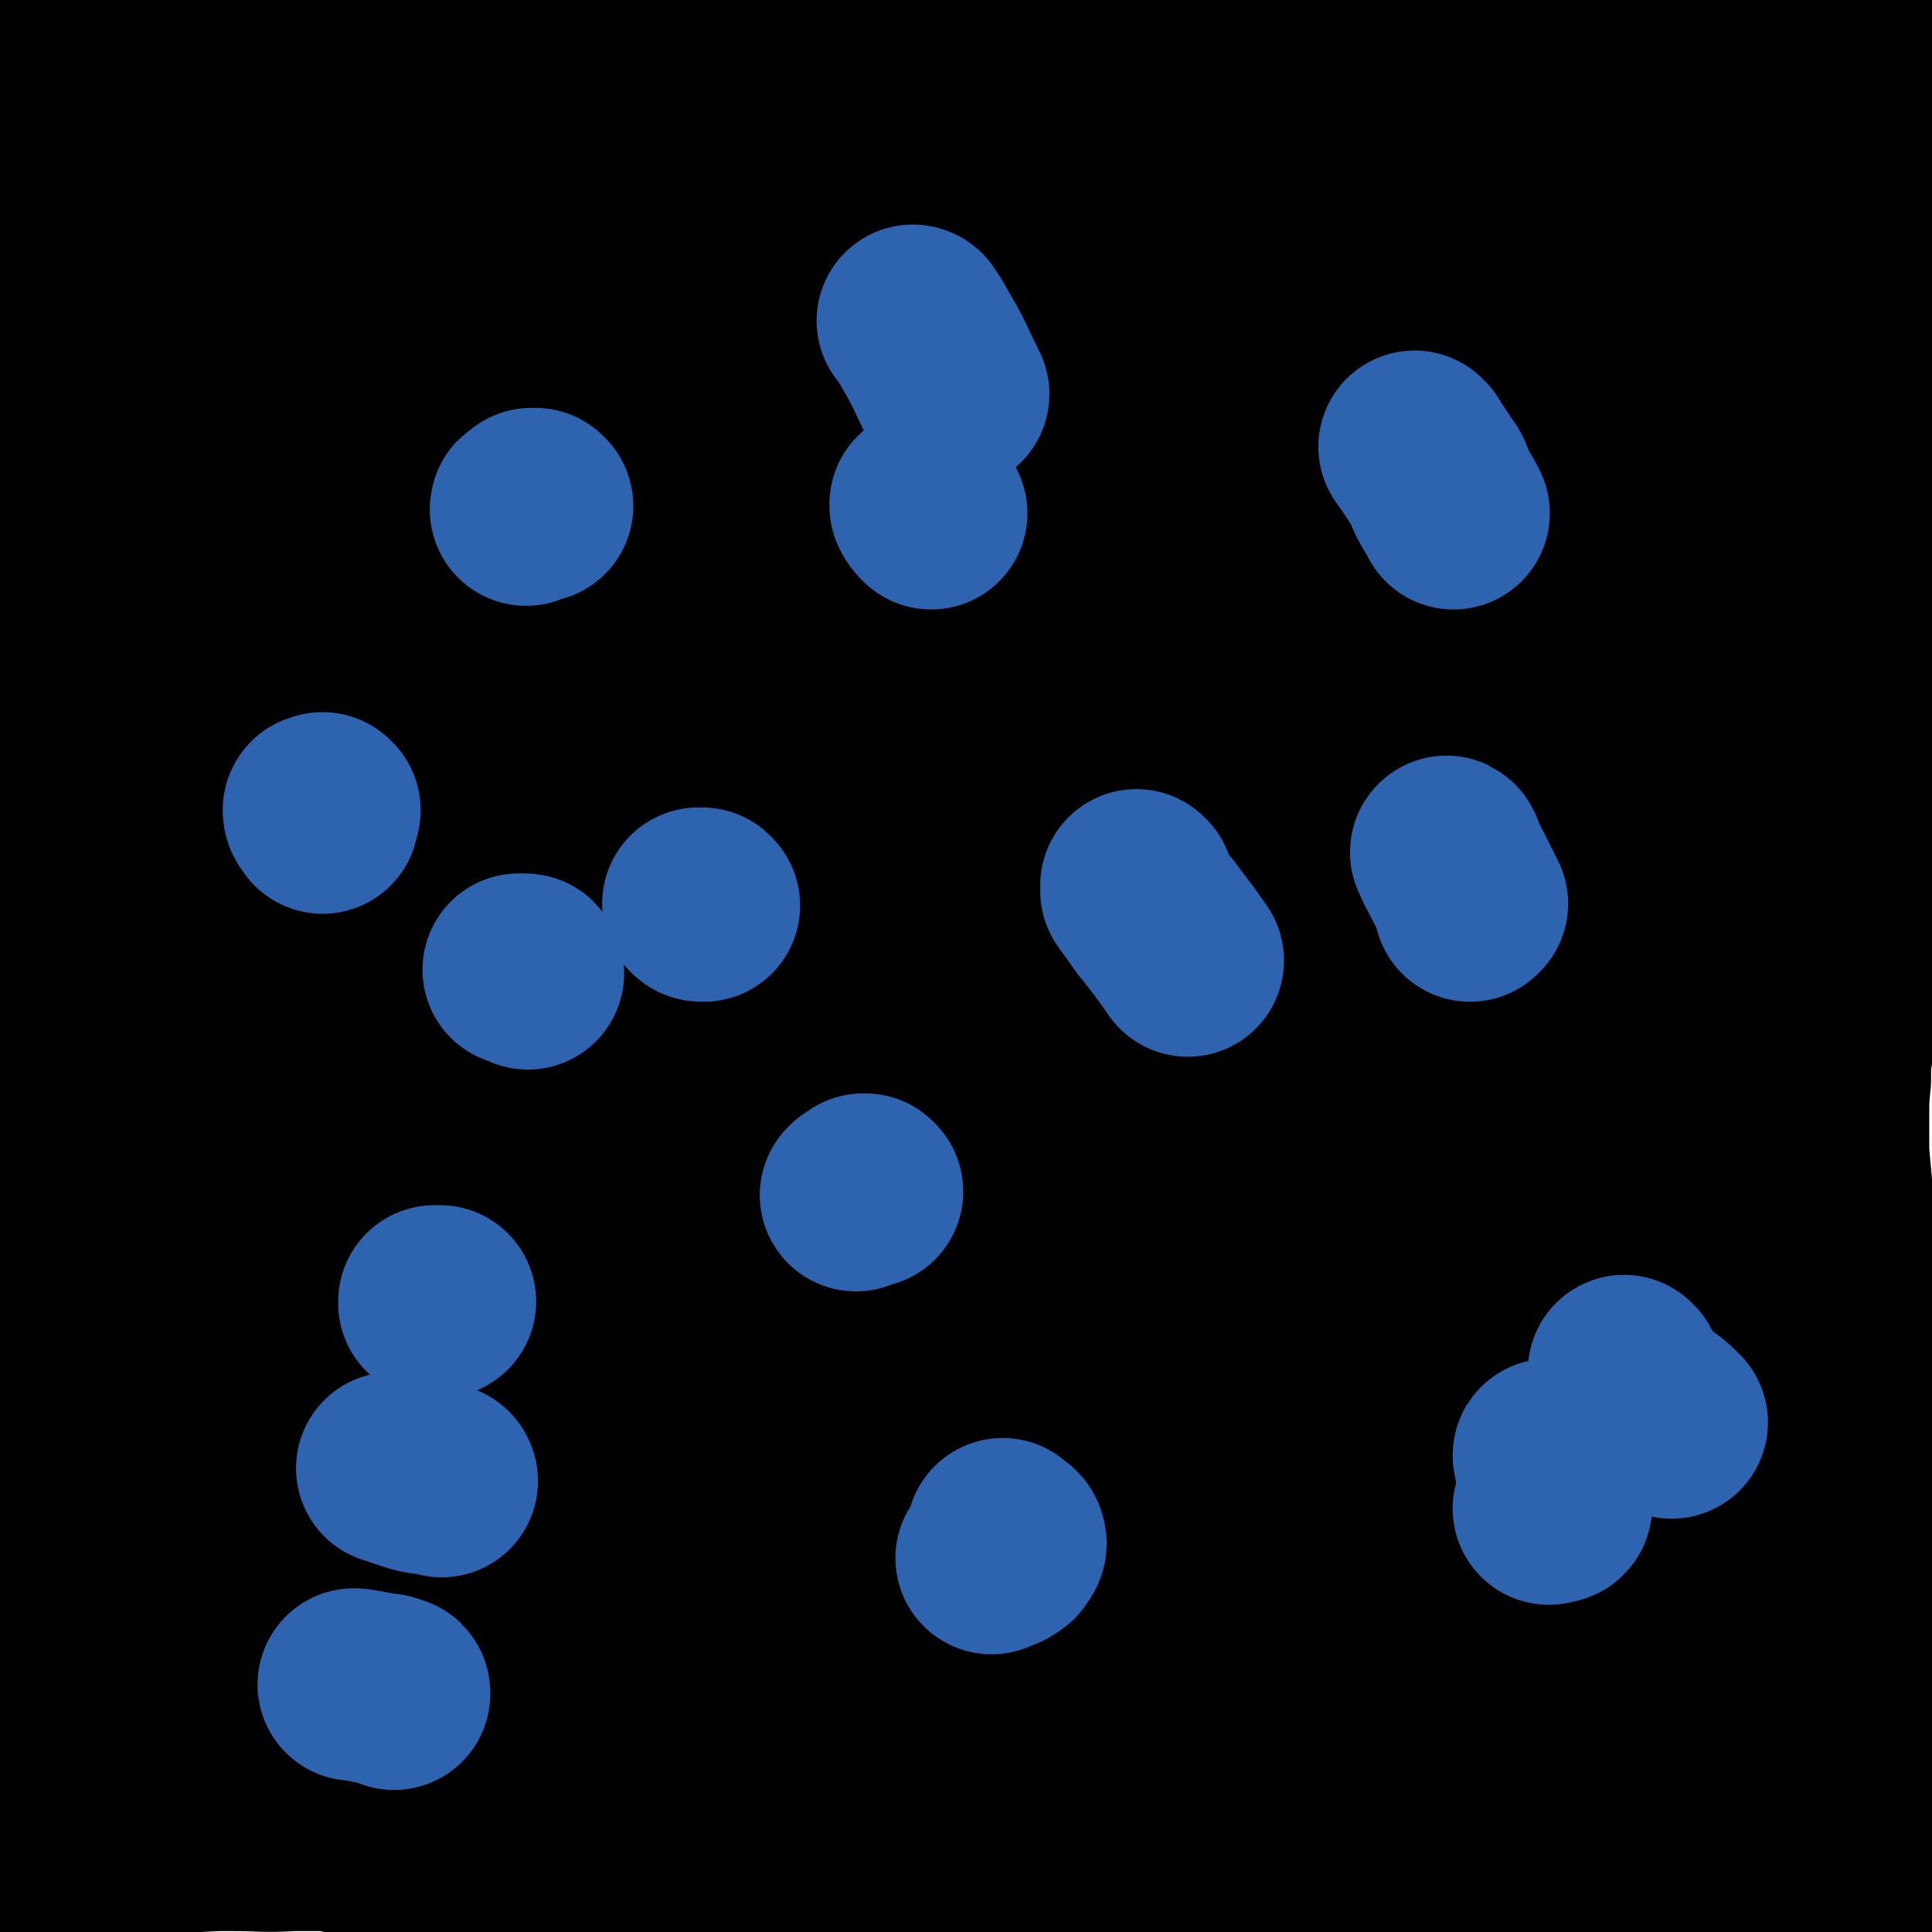 <svg viewBox='0 0 1054 1054' version='1.1' xmlns='http://www.w3.org/2000/svg' xmlns:xlink='http://www.w3.org/1999/xlink'><g fill='none' stroke='#000000' stroke-width='8' stroke-linecap='round' stroke-linejoin='round'><path d='M534,468c0,0 0,0 -1,-1 -3,-4 -3,-4 -6,-8 -5,-8 -3,-8 -9,-16 -6,-9 -7,-9 -14,-17 -8,-9 -7,-10 -17,-17 -10,-8 -11,-9 -24,-13 -14,-4 -14,-4 -29,-4 -17,0 -18,-1 -35,4 -18,6 -19,6 -34,17 -17,13 -19,14 -30,33 -14,24 -14,25 -21,52 -9,36 -9,37 -12,75 -3,40 -4,41 1,80 5,35 5,36 18,68 13,30 13,32 34,55 18,21 20,21 44,34 23,12 24,11 50,16 25,5 25,4 51,3 24,-1 25,-1 48,-8 24,-6 24,-6 45,-17 21,-11 21,-11 38,-26 16,-14 16,-15 27,-33 11,-21 12,-21 17,-44 6,-29 6,-30 6,-59 1,-38 2,-38 -4,-75 -4,-32 -3,-33 -17,-62 -10,-21 -11,-23 -29,-38 -20,-15 -22,-13 -46,-23 -26,-10 -27,-11 -54,-17 -33,-6 -34,-8 -68,-6 -37,2 -38,2 -73,14 -38,13 -37,17 -72,37 -18,11 -19,11 -34,25 -7,5 -9,8 -9,14 0,3 4,2 8,5 '/><path d='M650,666c-1,0 -1,0 -1,-1 -2,0 -2,1 -4,1 -1,0 -2,-1 -2,-1 6,1 8,0 14,2 16,6 16,6 32,13 25,12 26,12 51,24 21,11 21,12 42,23 26,13 26,14 53,26 20,10 20,10 40,18 15,6 15,6 30,10 15,4 15,4 30,5 12,2 12,3 23,1 5,-1 4,-3 8,-5 '/><path d='M478,537c0,-1 -1,-1 -1,-1 -2,-2 -2,-2 -3,-3 -3,-2 -2,-3 -5,-5 -4,-3 -4,-4 -8,-6 -6,-3 -6,-3 -12,-5 -6,-2 -6,-2 -12,-2 -8,0 -9,-1 -16,2 -10,4 -11,5 -19,13 -12,13 -13,13 -22,28 -12,18 -12,19 -20,39 -8,19 -9,19 -12,40 -3,19 -3,20 0,40 3,18 3,19 12,35 8,15 9,16 22,26 16,11 17,12 36,16 22,5 23,5 46,3 27,-2 27,-3 52,-11 23,-8 23,-8 43,-21 16,-10 16,-10 29,-24 10,-11 10,-12 15,-25 5,-13 5,-14 5,-27 -1,-16 -1,-17 -7,-31 -7,-15 -7,-16 -19,-28 -12,-14 -13,-14 -28,-24 -16,-10 -17,-9 -36,-15 -20,-6 -20,-6 -42,-8 -20,-1 -21,-2 -41,2 -20,3 -20,4 -38,13 -14,7 -15,8 -25,19 -7,8 -6,10 -10,19 -1,3 0,3 0,6 '/><path d='M466,583c0,0 0,-1 -1,-1 -7,-1 -7,-1 -14,0 -6,0 -7,-1 -13,2 -7,4 -9,4 -14,11 -6,9 -6,10 -8,20 -3,14 -4,15 -2,29 3,15 4,16 11,28 7,11 8,13 19,19 11,7 13,6 25,6 12,0 11,-3 23,-6 '/><path d='M525,649c0,0 -1,-1 -1,-1 0,0 1,1 1,1 -1,-10 2,-12 -2,-21 -3,-9 -5,-10 -13,-16 -8,-7 -9,-7 -19,-11 -11,-4 -12,-3 -23,-5 -11,-1 -11,-2 -21,-1 -8,0 -8,-1 -15,2 -4,1 -4,3 -6,6 -1,1 0,2 0,3 '/><path d='M576,625c0,0 -1,-1 -1,-1 0,0 0,0 0,0 -4,-2 -4,-2 -8,-5 -4,-3 -4,-3 -9,-5 -7,-3 -7,-4 -14,-5 -10,-2 -10,-2 -19,-2 -9,0 -10,0 -18,3 -8,3 -9,3 -15,9 -5,6 -6,7 -8,16 -3,7 -4,8 -2,16 1,7 2,8 7,13 5,5 6,5 13,8 8,2 8,2 17,2 7,1 7,0 15,-2 6,-2 6,-2 12,-6 6,-3 6,-3 10,-8 3,-4 3,-4 4,-9 0,-5 1,-5 -1,-10 -2,-6 -3,-6 -7,-11 -6,-6 -6,-6 -13,-10 -8,-5 -8,-5 -17,-7 -11,-3 -11,-3 -22,-4 -12,-1 -12,-2 -24,-1 -13,1 -14,1 -25,6 -12,6 -12,6 -21,15 -7,8 -9,9 -11,19 -1,8 -1,11 5,17 8,7 10,7 21,9 11,2 11,-1 22,-2 '/><path d='M380,594c-1,0 -1,0 -1,-1 0,0 0,0 0,0 0,0 0,0 0,0 1,-2 1,-2 1,-4 1,-5 1,-5 1,-10 1,-9 1,-9 1,-17 0,-13 0,-13 0,-26 1,-15 1,-15 1,-30 0,-16 0,-16 0,-32 0,-12 0,-12 1,-25 0,-5 0,-5 1,-10 0,-1 0,0 1,0 '/><path d='M408,589c0,-1 -1,-1 -1,-1 0,-1 2,-1 3,-2 4,-8 5,-8 8,-17 4,-13 4,-13 6,-27 4,-16 3,-16 6,-33 2,-18 3,-18 5,-36 1,-14 1,-14 2,-29 1,-8 1,-9 3,-16 1,-3 2,-5 4,-5 2,0 3,2 4,5 4,9 4,9 5,18 3,13 2,13 4,27 3,15 3,15 5,31 1,13 0,13 3,26 1,9 0,9 4,17 1,4 2,5 5,6 2,1 4,0 6,-2 5,-6 4,-6 8,-14 7,-13 7,-13 13,-26 8,-15 8,-15 17,-31 7,-15 7,-15 15,-29 6,-11 6,-11 12,-20 2,-3 4,-6 5,-6 2,0 1,3 1,6 -3,11 -4,11 -8,22 -6,18 -6,18 -13,35 -6,16 -7,16 -12,32 -4,14 -4,14 -6,28 0,5 0,8 2,10 3,1 6,0 10,-2 8,-7 7,-8 13,-17 9,-12 8,-12 17,-24 9,-13 9,-13 18,-26 9,-11 9,-11 19,-21 7,-7 7,-8 16,-13 3,-2 6,-3 8,-1 3,2 2,5 1,9 -2,12 -3,12 -8,23 -7,16 -8,16 -16,31 -8,16 -9,16 -17,32 -7,14 -8,14 -13,28 -2,6 -3,8 -2,13 0,2 3,3 6,1 8,-4 8,-5 15,-12 11,-11 10,-12 21,-24 10,-12 11,-11 21,-23 8,-8 7,-9 15,-17 2,-3 3,-5 5,-6 1,-1 0,1 0,2 -2,6 -3,6 -5,12 -2,8 -2,8 -5,17 -2,7 -2,7 -4,15 -3,7 -3,7 -5,14 -2,3 -3,5 -2,6 1,2 4,2 7,0 8,-5 8,-6 16,-13 12,-9 11,-9 23,-17 10,-7 10,-8 21,-13 5,-2 7,-4 10,-2 3,1 3,4 2,7 -3,11 -4,11 -11,22 -11,19 -12,18 -23,36 -13,20 -13,19 -25,39 -9,15 -9,14 -17,30 -3,8 -4,9 -5,18 0,2 1,4 3,4 4,1 5,0 10,-1 8,-3 7,-4 15,-8 6,-3 6,-3 13,-5 2,-1 4,-2 5,-1 2,3 2,5 1,9 -3,10 -3,10 -8,19 -8,15 -8,15 -18,29 -12,17 -12,18 -26,34 -16,19 -16,18 -33,36 -15,16 -15,16 -31,32 -10,11 -10,11 -21,22 -6,6 -6,6 -12,12 -1,1 -3,2 -3,1 1,-3 2,-4 4,-8 6,-11 6,-11 11,-23 6,-14 7,-14 11,-29 4,-16 5,-16 6,-33 0,-9 0,-11 -4,-19 -3,-6 -4,-7 -10,-9 -6,-2 -8,-2 -14,1 -9,4 -10,5 -18,12 -5,4 -5,5 -9,11 -16,23 -16,24 -31,48 -8,13 -8,13 -15,27 -4,6 -4,7 -8,13 0,0 -1,1 -1,0 0,-7 0,-7 1,-15 0,-16 2,-16 2,-31 0,-17 1,-18 -3,-34 -2,-14 -3,-15 -9,-26 -5,-8 -6,-10 -13,-13 -6,-2 -8,-1 -14,2 -8,5 -8,6 -14,14 -8,12 -8,12 -14,24 -4,11 -3,11 -6,22 -2,5 -2,5 -2,11 0,0 0,1 0,1 1,-5 1,-6 2,-11 1,-12 2,-12 2,-25 0,-15 0,-16 -2,-31 -3,-16 -3,-16 -9,-32 -5,-13 -5,-13 -13,-25 -5,-7 -5,-8 -12,-13 -4,-3 -5,-4 -10,-4 -4,0 -5,1 -7,4 -4,6 -4,7 -6,14 -4,13 -4,13 -6,26 -3,13 -3,13 -6,27 -1,9 -1,9 -3,18 0,1 0,3 0,3 -1,0 -1,-2 -1,-4 0,-11 -1,-11 -1,-21 1,-21 0,-21 3,-42 3,-31 3,-31 9,-61 7,-34 8,-34 16,-68 7,-26 8,-26 15,-52 4,-16 3,-16 7,-31 1,-4 2,-7 3,-8 0,-1 0,3 0,5 -2,13 -2,13 -4,27 -3,26 -4,26 -7,53 -4,31 -5,31 -5,61 0,23 -1,24 4,46 3,12 4,15 12,22 4,3 8,3 12,-1 9,-8 8,-11 13,-23 9,-21 8,-22 16,-44 12,-35 11,-35 25,-70 11,-29 11,-29 24,-58 8,-20 9,-20 18,-39 3,-7 4,-10 7,-14 0,-1 0,2 -1,4 -5,14 -6,14 -10,29 -9,29 -10,29 -17,59 -8,35 -9,35 -13,72 -2,30 -2,30 1,60 2,14 5,14 9,28 '/><path d='M283,67c-1,0 -1,-1 -1,-1 -4,0 -5,-1 -8,1 -9,5 -12,4 -17,13 -12,19 -10,21 -18,42 -14,36 -15,36 -26,73 -12,41 -13,41 -20,83 -5,37 -6,38 -3,75 3,26 3,28 15,51 9,16 11,20 27,26 15,6 20,6 36,-2 32,-15 33,-19 59,-45 27,-27 23,-31 47,-61 21,-27 20,-28 43,-53 17,-18 16,-19 36,-33 11,-8 12,-9 26,-12 10,-3 11,-2 21,0 8,2 8,4 15,9 8,6 8,6 16,13 7,6 6,7 12,13 3,3 4,3 7,5 '/><path d='M609,5c0,0 0,-1 -1,-1 -4,-1 -4,-1 -8,0 -16,2 -17,-2 -31,5 -23,11 -24,13 -43,31 -38,38 -39,38 -72,81 -36,48 -41,47 -65,101 -17,37 -18,41 -17,81 1,29 3,34 20,56 17,21 22,23 49,31 30,8 34,8 65,2 37,-8 39,-10 71,-31 37,-26 38,-28 66,-63 31,-38 30,-40 52,-84 17,-34 17,-35 25,-72 8,-38 11,-40 6,-77 -3,-27 -4,-34 -23,-52 -20,-17 -27,-21 -53,-19 -48,3 -55,3 -95,29 -60,39 -63,44 -105,101 -45,60 -49,64 -70,134 -14,48 -14,56 0,102 10,34 18,41 50,58 36,20 42,19 85,17 51,-3 54,-5 102,-25 51,-22 51,-25 95,-59 33,-25 34,-27 59,-59 29,-36 30,-37 50,-79 22,-47 23,-48 33,-100 9,-42 12,-47 3,-88 -6,-30 -10,-36 -34,-54 -27,-21 -33,-22 -69,-25 -46,-3 -51,-4 -94,12 -60,23 -66,21 -113,65 -70,65 -76,69 -121,153 -31,58 -30,66 -31,131 -1,55 1,62 27,110 24,44 31,47 74,73 44,26 50,28 102,32 51,4 55,1 104,-16 38,-12 40,-16 70,-43 40,-36 39,-39 70,-84 23,-33 22,-35 37,-73 15,-41 18,-41 24,-84 7,-53 17,-59 1,-108 -16,-52 -21,-70 -65,-93 -39,-20 -57,-14 -101,6 -85,38 -93,41 -158,109 -59,61 -59,69 -90,149 -30,74 -30,80 -32,160 -2,66 -1,72 26,132 21,48 27,52 70,83 35,25 42,26 86,28 40,3 45,-1 81,-19 30,-14 31,-18 52,-45 32,-41 34,-42 55,-91 29,-63 31,-64 44,-132 13,-67 16,-70 9,-137 -6,-56 -7,-60 -33,-109 -23,-43 -26,-48 -66,-75 -41,-28 -46,-32 -95,-37 -54,-6 -62,-9 -112,14 -78,35 -83,39 -143,101 -64,65 -60,72 -105,151 -35,62 -34,64 -56,131 -29,86 -33,86 -45,176 -11,75 -19,80 -1,152 16,67 21,79 68,124 32,30 46,28 90,26 47,-3 53,-8 92,-36 48,-33 48,-39 83,-87 44,-60 43,-62 75,-130 43,-92 43,-92 75,-188 26,-76 25,-77 40,-156 8,-42 10,-43 6,-86 -4,-52 0,-57 -23,-103 -22,-44 -24,-52 -65,-76 -45,-27 -54,-28 -106,-25 -67,3 -72,7 -134,38 -80,41 -81,45 -149,104 -47,41 -46,44 -81,96 -39,57 -40,58 -68,121 -33,73 -35,74 -55,152 -19,74 -21,76 -21,151 0,60 -11,73 22,120 46,69 58,90 136,112 86,24 100,5 193,-19 86,-22 86,-30 166,-72 79,-42 78,-44 151,-95 50,-36 49,-37 95,-78 46,-42 48,-41 88,-88 49,-57 51,-56 91,-120 35,-57 32,-59 60,-121 7,-16 5,-17 9,-35 '/></g>
<g fill='none' stroke='#000000' stroke-width='105' stroke-linecap='round' stroke-linejoin='round'><path d='M20,780c0,0 0,0 -1,-1 -3,-4 -3,-4 -5,-9 -7,-16 -9,-16 -13,-32 -8,-27 -7,-28 -11,-56 -3,-19 -1,-19 -3,-39 '/><path d='M47,280c0,0 -2,0 -1,-1 4,-10 4,-11 10,-21 14,-25 13,-26 29,-49 21,-30 17,-35 45,-58 26,-22 34,-30 63,-32 13,-2 17,10 22,25 9,26 7,29 6,57 -3,48 -5,48 -14,96 -8,44 -9,44 -19,88 -13,53 -13,53 -27,106 -20,71 -22,70 -40,142 -23,84 -26,83 -43,168 -11,52 -14,54 -12,106 1,28 1,41 20,54 16,11 32,10 50,-5 52,-44 54,-51 91,-113 58,-96 53,-100 99,-203 34,-77 31,-78 62,-156 7,-17 7,-17 13,-33 35,-92 36,-92 70,-183 20,-54 21,-53 39,-108 7,-21 6,-21 11,-42 1,-4 2,-4 2,-8 1,-13 5,-22 1,-26 -4,-4 -12,2 -17,11 -26,38 -27,39 -46,81 -23,53 -21,54 -39,109 -22,71 -22,71 -41,142 -21,82 -18,83 -38,165 -19,81 -19,81 -38,162 -11,46 -13,46 -21,93 -7,40 -16,44 -10,81 2,17 12,31 25,27 25,-7 29,-22 49,-50 44,-59 40,-63 80,-124 60,-91 59,-91 121,-180 73,-105 74,-104 151,-207 50,-67 50,-66 102,-133 33,-42 33,-42 66,-84 25,-32 25,-32 50,-65 15,-19 20,-25 30,-39 1,-3 -5,2 -8,5 -41,44 -43,43 -82,90 -69,84 -71,83 -133,172 -56,82 -53,85 -102,171 -50,87 -49,87 -96,174 -37,68 -39,67 -73,136 -19,38 -19,39 -33,79 -4,10 -7,22 -3,22 5,0 13,-10 21,-23 25,-43 23,-45 45,-90 36,-69 34,-70 71,-138 40,-74 42,-73 82,-148 35,-66 39,-65 69,-133 22,-51 24,-51 36,-104 8,-34 9,-37 3,-70 -3,-18 -6,-24 -22,-32 -19,-9 -26,-8 -47,-1 -39,13 -41,15 -74,41 -52,40 -53,41 -95,91 -56,64 -57,65 -103,138 -50,79 -48,81 -89,166 -26,53 -26,53 -44,109 -19,57 -22,58 -30,116 -4,32 -8,41 6,65 11,18 23,24 44,20 31,-5 32,-16 59,-38 18,-14 16,-17 31,-34 '/><path d='M477,805c0,-1 -1,-2 -1,-1 -13,9 -13,10 -26,19 -29,21 -29,21 -59,41 -29,20 -29,20 -60,39 -23,14 -23,14 -47,27 -22,13 -22,12 -44,25 -21,11 -21,10 -41,22 -9,5 -9,4 -18,10 -4,3 -7,2 -8,6 -1,2 1,5 5,6 11,5 12,4 26,6 21,1 21,2 42,0 43,-4 43,-4 85,-14 41,-9 41,-10 81,-22 41,-12 41,-13 82,-25 35,-11 35,-11 70,-21 27,-7 27,-8 54,-14 20,-5 20,-5 40,-8 15,-2 15,-2 31,-3 13,-1 13,-1 26,-1 11,0 11,0 21,1 7,1 7,1 14,2 4,1 5,1 9,2 2,1 3,1 4,3 1,1 1,2 0,2 -1,2 -2,2 -4,2 -8,3 -7,4 -15,6 -13,3 -13,3 -26,5 -21,4 -22,4 -43,8 -30,6 -30,6 -59,11 -35,7 -35,7 -69,14 -38,7 -38,7 -76,14 -40,8 -40,9 -81,15 -40,7 -40,7 -80,12 -30,3 -30,3 -60,5 -27,2 -27,1 -54,2 -15,0 -15,0 -29,0 -4,0 -4,0 -7,0 -17,1 -17,0 -34,0 -4,0 -4,0 -7,0 -21,1 -21,1 -42,2 -16,1 -16,1 -32,3 -3,0 -3,-1 -6,0 -13,3 -13,3 -27,7 -2,0 -2,0 -5,1 -4,2 -4,2 -8,4 '/><path d='M17,818c0,0 -1,0 -1,-1 -1,-2 -1,-2 -2,-5 -3,-8 -4,-8 -6,-17 -3,-18 -4,-18 -6,-36 -2,-26 -3,-26 -2,-53 1,-33 1,-34 5,-67 5,-39 5,-39 13,-77 7,-40 8,-40 17,-80 9,-38 10,-38 20,-76 10,-34 10,-34 20,-67 8,-28 8,-28 17,-56 7,-22 7,-22 13,-44 4,-14 4,-14 7,-28 1,-3 2,-8 1,-7 -3,3 -5,7 -8,15 -7,21 -7,21 -13,43 -10,37 -10,37 -18,74 -10,52 -10,52 -17,104 -9,62 -9,62 -15,125 -5,65 -4,65 -8,131 -3,62 -3,62 -4,123 -1,53 -1,53 -1,105 0,41 0,41 0,82 1,28 1,28 3,55 1,12 1,21 3,23 1,2 2,-8 2,-16 2,-26 2,-26 2,-53 0,-45 0,-45 -2,-91 -1,-61 -2,-61 -3,-122 -2,-66 -2,-66 -2,-132 -1,-59 -1,-59 -1,-119 0,-52 0,-52 0,-103 1,-43 1,-43 2,-86 0,-32 0,-32 1,-63 0,-20 0,-20 1,-39 0,-11 0,-12 0,-22 0,-3 1,-7 1,-6 0,7 -1,11 -1,21 -2,23 -2,23 -4,47 -4,38 -4,38 -8,77 -5,54 -5,54 -10,108 -6,68 -6,68 -11,136 -6,72 -5,72 -10,144 -3,33 -3,33 -5,65 '/><path d='M243,157c0,-1 0,-1 -1,-1 0,0 0,0 0,0 0,0 -1,0 -1,0 1,-2 1,-2 2,-5 2,-6 2,-6 5,-12 4,-9 4,-9 8,-19 7,-13 6,-13 14,-25 7,-13 7,-13 16,-25 8,-11 8,-11 18,-21 8,-8 8,-8 17,-15 6,-4 6,-4 13,-8 3,-1 4,-2 6,0 2,1 1,2 2,5 1,6 1,6 0,13 -2,12 -2,13 -6,25 -6,18 -5,19 -14,36 -13,26 -13,27 -29,51 -11,18 -11,18 -25,34 -15,16 -15,17 -32,30 -10,8 -11,10 -23,11 -6,1 -9,0 -13,-5 -6,-8 -5,-10 -8,-21 -5,-18 -4,-18 -6,-36 -3,-21 -3,-21 -5,-43 -2,-17 -1,-17 -3,-34 -2,-15 -2,-15 -5,-29 -3,-14 -2,-14 -8,-28 -4,-10 -4,-12 -12,-20 -5,-5 -7,-6 -14,-6 -10,1 -12,2 -20,9 -14,11 -14,12 -25,26 -15,21 -15,21 -27,43 -12,24 -12,24 -21,50 -6,21 -6,21 -9,43 -2,16 -2,16 0,31 1,10 2,11 8,18 3,5 4,6 10,8 4,2 6,2 10,0 6,-4 6,-5 11,-12 6,-11 6,-11 11,-23 6,-17 7,-17 11,-34 4,-22 4,-22 6,-44 2,-23 2,-23 1,-46 -2,-20 -2,-21 -7,-40 -4,-13 -4,-14 -11,-25 -5,-7 -6,-9 -13,-12 -7,-2 -9,-2 -15,2 -10,6 -10,7 -17,17 -10,15 -9,16 -16,33 -9,22 -8,23 -15,46 -1,4 -1,4 -2,8 -6,25 -7,25 -11,50 -4,21 -3,21 -5,42 -1,13 -2,13 -1,25 0,5 0,8 2,9 1,1 3,-1 4,-4 4,-8 3,-9 6,-18 4,-16 5,-16 8,-32 4,-20 4,-20 7,-41 2,-22 2,-22 2,-43 1,-18 1,-18 0,-36 -1,-13 -1,-13 -3,-25 -1,-6 -2,-6 -4,-12 0,-1 0,-1 0,-2 -3,-4 -2,-4 -5,-7 -3,-2 -4,-3 -6,-2 -4,2 -4,4 -6,8 -3,9 -3,9 -3,18 -1,14 -1,14 1,28 3,14 2,15 9,28 6,13 7,14 17,23 11,8 12,9 25,12 16,5 17,4 33,3 21,-1 21,-2 41,-7 39,-11 39,-13 78,-25 27,-8 27,-9 55,-17 26,-7 26,-7 53,-13 27,-5 27,-4 53,-8 26,-5 26,-5 51,-9 20,-4 21,-3 41,-8 14,-3 15,-3 28,-9 8,-4 10,-4 14,-11 3,-6 3,-9 0,-14 -7,-11 -9,-11 -21,-18 -19,-11 -20,-11 -41,-17 -29,-9 -29,-9 -59,-13 -37,-4 -37,-4 -74,-3 -36,2 -36,4 -71,9 -19,3 -19,3 -38,8 -11,2 -12,2 -22,7 -6,3 -11,4 -11,8 0,4 4,7 12,9 23,5 24,4 48,5 29,1 29,-1 57,-2 34,-1 34,-2 67,-3 34,-1 34,-2 68,-1 30,0 30,1 60,3 29,2 29,1 57,6 17,2 17,3 35,8 11,3 11,3 21,7 2,1 2,1 4,2 7,4 7,3 13,8 2,2 1,3 2,6 1,0 1,0 0,0 -6,3 -6,4 -13,6 -17,3 -17,3 -35,5 -24,2 -24,1 -49,2 -26,1 -26,0 -51,1 -6,0 -6,0 -12,0 -31,-1 -31,-1 -62,-2 -6,0 -6,-1 -12,-1 -31,-3 -31,-3 -61,-5 -6,0 -6,0 -12,0 -27,-2 -27,-3 -54,-5 -15,-2 -15,-2 -31,-3 -3,0 -3,0 -7,-1 0,0 0,0 0,0 7,0 7,0 15,0 23,0 23,1 46,0 38,0 38,0 75,0 45,1 45,1 91,2 46,2 46,2 92,4 44,2 44,2 89,5 40,2 40,1 80,4 33,2 33,2 65,6 23,3 23,3 47,7 15,3 15,3 30,7 9,2 9,2 18,6 3,2 3,2 6,5 1,1 1,1 1,2 0,0 0,0 0,1 0,0 0,0 0,0 0,0 0,0 0,0 0,0 0,0 0,0 0,-1 0,-1 0,-2 0,-3 0,-3 0,-5 0,-3 0,-3 0,-6 -1,-3 -1,-3 -1,-5 -1,-3 -1,-3 -1,-7 0,-3 0,-3 0,-6 0,-4 0,-4 1,-7 0,-3 0,-4 3,-6 3,-3 3,-3 7,-5 6,-2 6,-2 12,-3 5,-1 5,-1 11,-1 8,-1 8,-1 15,-1 10,0 10,0 20,1 9,1 9,1 19,2 7,1 7,1 14,2 5,1 5,1 10,2 3,1 3,1 7,1 3,1 3,1 6,1 2,0 2,0 5,0 2,0 2,1 3,1 1,0 1,0 2,0 0,0 0,0 0,0 -2,0 -2,0 -4,0 -4,0 -4,-1 -9,-2 -1,0 -1,0 -2,0 -8,-2 -8,-2 -17,-4 -2,0 -2,0 -4,0 -23,-3 -23,-4 -46,-6 -31,-3 -31,-2 -62,-5 -21,-1 -21,-2 -42,-3 -4,0 -4,0 -8,-1 -26,0 -26,-1 -52,-1 -26,0 -26,0 -52,0 -20,1 -21,1 -41,2 -4,0 -4,1 -8,1 -20,2 -20,2 -40,4 -14,2 -14,2 -28,4 -6,1 -6,2 -13,4 -2,0 -3,0 -3,0 0,1 2,1 4,1 7,1 7,2 14,2 15,1 15,0 30,1 22,0 22,0 44,0 26,0 26,0 52,0 26,0 26,-1 52,-1 23,1 23,1 47,1 23,1 23,1 45,1 15,0 15,0 29,0 14,0 14,0 28,0 15,0 15,0 31,1 15,0 15,0 31,0 11,0 11,0 23,0 9,0 9,0 18,0 6,0 6,0 13,0 6,-1 6,-1 11,-1 4,-1 4,-1 8,-2 2,0 2,0 3,-1 1,0 1,0 2,0 0,0 0,0 0,0 0,0 0,0 0,0 0,0 -1,-1 -1,-1 0,0 0,0 1,1 0,0 -1,0 -1,0 0,0 0,0 0,0 0,0 0,0 0,0 0,0 0,0 0,0 -1,0 0,0 -1,1 0,1 0,1 -1,3 -1,3 -1,3 -2,6 -2,5 -3,5 -4,10 -2,7 -2,7 -3,14 -2,8 -2,8 -4,16 -2,9 -2,9 -4,18 -2,10 -2,10 -4,20 -2,10 -2,10 -4,21 -1,11 -1,11 -3,22 -1,10 -1,10 -2,21 -1,11 -1,11 -1,22 -1,9 -1,9 0,19 0,8 0,8 2,16 1,6 1,6 3,13 2,3 2,3 4,6 1,2 1,1 3,3 0,1 0,1 1,1 0,0 0,0 0,0 0,0 0,0 0,0 0,0 0,0 0,1 0,1 0,1 0,2 0,3 -1,3 -1,7 0,6 0,6 0,13 -1,10 0,10 -1,19 0,12 0,12 0,24 -1,14 -1,14 -1,28 -1,14 -1,14 -2,29 -1,12 -1,12 -2,24 0,2 0,2 0,4 -1,11 -1,11 -2,22 0,2 0,2 0,4 0,12 0,12 -1,24 -1,11 0,11 -1,22 -1,10 -1,10 -2,20 -1,9 0,9 -2,19 -1,9 -1,9 -2,19 -1,9 -1,9 -2,19 -2,10 -2,10 -2,21 -1,10 -1,10 -1,20 0,10 0,10 0,20 1,11 1,11 2,22 1,11 1,11 2,21 1,10 1,10 2,20 1,8 1,8 1,17 1,7 1,7 1,15 0,7 0,7 0,15 0,7 0,7 0,14 0,7 1,7 1,14 0,7 0,7 0,14 0,7 1,7 1,14 1,6 1,6 1,12 1,7 1,7 2,13 0,7 0,7 0,14 1,7 1,7 1,14 0,7 0,7 1,14 0,7 0,7 0,14 1,7 1,7 2,14 0,7 0,7 1,13 1,7 1,7 1,13 1,6 1,6 2,11 0,6 0,6 1,11 0,5 0,5 0,9 0,5 0,5 1,10 0,5 0,5 0,10 0,5 0,5 0,9 0,4 0,4 0,8 -1,4 -1,4 -1,8 0,3 0,3 -1,7 0,3 0,3 -1,7 0,3 0,3 -1,6 0,2 0,2 0,5 -1,3 -1,3 -2,5 0,3 0,3 0,5 0,0 0,0 0,0 -1,2 -1,2 -1,4 0,2 0,2 0,4 0,1 0,1 0,2 0,0 0,0 -1,1 0,0 0,0 0,0 -1,0 -1,0 -1,0 -1,-1 -1,-1 -2,-1 -1,0 -1,0 -1,0 -2,0 -2,0 -4,0 -4,0 -4,0 -7,0 -4,-1 -4,-1 -9,-1 -7,0 -7,0 -13,0 -8,0 -8,0 -16,-1 -9,0 -9,0 -19,-1 -10,-1 -10,-1 -21,-2 -18,-2 -18,-2 -36,-4 -14,-1 -14,-1 -29,-3 -13,-1 -13,-2 -26,-3 -12,-1 -12,-1 -24,-1 -2,0 -2,0 -4,0 -16,0 -16,-1 -32,0 -12,0 -12,1 -23,2 -9,2 -9,2 -18,3 -11,2 -11,2 -21,3 -11,1 -11,1 -21,2 -12,1 -12,1 -24,2 -13,0 -13,0 -27,1 -16,0 -16,0 -33,0 -17,0 -17,0 -35,0 -17,0 -17,0 -34,0 -17,0 -17,1 -33,0 -17,0 -17,0 -34,0 -16,-1 -16,-1 -32,-1 -16,0 -16,0 -32,0 -13,-1 -13,-1 -26,-1 -9,0 -9,0 -19,-1 -6,0 -6,0 -13,0 -3,0 -3,0 -7,0 -2,0 -2,0 -4,0 -2,0 -2,0 -3,0 0,0 0,0 -1,0 0,0 0,0 0,0 1,0 1,0 2,0 5,0 5,0 11,0 12,0 12,0 25,-1 20,-1 20,-1 40,-3 26,-2 26,-3 51,-5 31,-3 31,-3 61,-6 32,-4 32,-4 64,-7 33,-3 33,-2 65,-5 32,-3 32,-3 64,-6 26,-2 26,-2 53,-4 24,-2 24,-2 48,-4 23,-2 23,-1 46,-2 15,-1 15,-1 30,-1 16,0 16,0 32,0 14,0 14,0 29,0 10,0 10,1 20,1 6,0 6,0 12,0 3,-1 4,0 6,-2 1,0 2,-1 1,-3 -1,-3 -2,-3 -4,-6 -7,-8 -7,-8 -14,-14 -9,-7 -9,-7 -18,-13 -3,-2 -3,-2 -5,-3 -24,-16 -24,-16 -49,-31 -30,-17 -29,-19 -60,-33 -35,-16 -35,-17 -72,-28 -28,-8 -29,-7 -58,-10 -21,-3 -21,-1 -42,-1 -3,0 -3,0 -6,0 -9,1 -16,1 -17,2 -1,1 6,3 12,3 20,3 20,2 40,3 29,2 29,2 58,3 28,0 29,0 57,1 26,1 26,0 52,2 23,1 23,1 47,3 24,3 24,2 48,7 18,3 18,3 36,8 10,2 11,2 18,7 3,2 4,5 2,6 -5,5 -8,4 -16,6 -16,3 -16,4 -32,4 -36,2 -36,4 -71,0 -30,-4 -30,-5 -58,-15 -19,-7 -21,-7 -35,-20 -20,-20 -23,-22 -32,-47 -6,-16 -3,-18 2,-35 8,-26 9,-27 22,-51 20,-37 21,-36 44,-71 16,-26 16,-26 34,-51 20,-26 20,-26 40,-51 19,-23 20,-23 40,-46 12,-13 12,-13 24,-26 2,-2 5,-5 4,-3 -6,7 -10,10 -19,21 -33,41 -36,39 -65,83 -42,64 -46,63 -76,132 -32,73 -30,75 -49,151 -10,40 -8,42 -9,83 0,17 1,19 8,33 3,6 6,8 12,7 10,-2 13,-3 21,-12 16,-18 16,-20 26,-43 16,-34 15,-35 27,-72 11,-34 10,-34 20,-69 12,-41 12,-41 23,-82 14,-51 14,-51 28,-103 15,-52 16,-52 29,-104 11,-45 12,-45 20,-90 5,-34 7,-34 7,-68 0,-20 1,-26 -9,-39 -6,-8 -14,-11 -23,-4 -33,25 -38,29 -60,68 -32,57 -31,60 -49,124 -18,66 -15,68 -22,136 -7,62 -7,62 -7,124 0,48 0,48 6,95 5,33 5,33 15,65 5,13 5,16 14,25 3,3 8,3 11,-1 9,-12 8,-16 13,-32 7,-22 6,-22 12,-44 10,-38 9,-38 19,-75 14,-57 14,-57 29,-113 17,-64 17,-64 35,-128 17,-59 17,-59 34,-118 15,-50 15,-50 31,-101 13,-41 13,-40 26,-81 3,-10 3,-10 6,-21 '/><path d='M972,400c0,0 -1,-1 -1,-1 -3,6 -2,7 -5,14 -27,68 -29,67 -54,136 -34,96 -39,96 -64,194 -11,43 -8,45 -8,89 0,23 2,24 9,46 2,5 6,10 9,8 4,-5 4,-12 5,-23 2,-27 1,-27 2,-55 1,-43 0,-43 3,-87 3,-53 3,-53 9,-106 5,-40 5,-40 12,-79 5,-31 5,-31 11,-61 7,-34 7,-34 15,-67 6,-29 6,-29 14,-58 4,-17 5,-17 10,-34 1,-5 2,-10 3,-11 1,0 1,5 0,9 -5,20 -5,20 -11,40 -22,72 -22,72 -44,145 -23,76 -21,77 -46,153 -25,75 -26,75 -54,149 -21,57 -22,57 -45,113 -11,25 -11,26 -24,50 -3,5 -7,12 -7,9 -2,-9 0,-17 2,-33 6,-44 6,-44 15,-88 14,-63 13,-63 31,-124 13,-48 14,-48 31,-95 21,-60 22,-59 45,-119 20,-54 21,-54 41,-108 9,-26 10,-26 17,-52 7,-25 9,-25 12,-50 2,-23 8,-33 -2,-46 -7,-8 -19,-4 -31,4 -28,19 -27,23 -49,50 -45,54 -46,54 -84,113 -36,55 -34,57 -65,115 -32,60 -31,60 -61,120 -25,50 -26,49 -49,99 -16,33 -15,33 -29,66 -5,12 -7,19 -8,25 0,3 5,-3 7,-8 9,-21 9,-21 16,-43 17,-47 15,-47 33,-93 31,-81 29,-82 65,-161 32,-72 34,-71 70,-141 24,-46 25,-45 51,-90 17,-29 17,-29 34,-57 12,-21 12,-21 24,-42 3,-5 6,-10 5,-10 -2,1 -5,6 -10,11 -24,28 -25,27 -47,55 -33,40 -34,39 -63,81 -37,56 -36,58 -71,116 -37,62 -37,62 -73,126 -33,57 -33,57 -65,115 -25,46 -25,46 -47,92 -14,29 -13,29 -25,59 -4,10 -7,15 -7,20 0,2 4,-3 6,-7 7,-13 7,-14 13,-28 15,-38 12,-39 29,-76 26,-58 25,-59 56,-116 34,-65 35,-65 73,-128 36,-58 37,-57 75,-113 28,-41 30,-40 58,-80 15,-22 16,-21 30,-43 4,-7 6,-11 5,-14 -1,-3 -5,0 -9,2 -16,10 -18,9 -31,22 -33,31 -33,31 -61,67 -41,51 -41,52 -77,107 -42,64 -41,65 -80,131 -36,64 -35,65 -71,129 -25,46 -27,46 -51,93 -14,26 -13,26 -25,53 -4,7 -6,12 -6,14 1,1 4,-3 7,-8 10,-16 10,-16 20,-33 20,-36 19,-36 39,-72 27,-46 27,-47 56,-92 32,-51 32,-51 68,-100 35,-50 36,-49 73,-97 33,-42 33,-42 67,-83 25,-30 26,-29 52,-58 14,-15 14,-15 27,-30 4,-4 5,-5 7,-9 0,-1 -2,-1 -3,-1 -8,3 -9,2 -16,7 -19,12 -20,11 -37,26 -29,25 -29,25 -56,54 -35,38 -35,39 -68,79 -40,49 -40,49 -77,100 -40,56 -39,57 -76,114 -33,49 -32,50 -64,99 -18,29 -18,30 -36,59 -5,9 -9,17 -9,17 0,1 6,-7 10,-15 15,-24 14,-24 28,-48 25,-40 24,-40 50,-80 35,-52 34,-52 71,-102 41,-55 42,-55 86,-107 46,-54 47,-53 94,-105 31,-35 32,-34 64,-68 17,-18 17,-18 35,-36 7,-7 9,-7 15,-15 1,-1 1,-4 -1,-4 -15,4 -17,4 -33,12 -29,16 -30,17 -56,38 -41,33 -41,33 -79,71 -49,50 -50,50 -95,106 -50,62 -49,64 -94,130 -43,63 -41,64 -82,129 -25,40 -25,41 -50,81 -19,30 -19,30 -39,59 -10,15 -13,19 -21,28 -2,2 0,-4 2,-7 10,-19 10,-19 21,-38 31,-51 30,-52 64,-102 34,-51 34,-51 71,-100 42,-55 42,-55 87,-107 46,-55 46,-55 95,-107 44,-46 44,-46 91,-89 36,-33 37,-33 76,-63 19,-16 19,-15 39,-29 18,-12 18,-12 37,-23 6,-4 12,-7 14,-6 1,1 -4,5 -9,8 -27,22 -27,22 -55,43 -39,30 -40,29 -77,61 -50,41 -51,40 -97,84 -54,51 -56,51 -105,107 -50,59 -52,59 -94,124 -38,59 -39,59 -65,124 -19,47 -22,50 -25,100 -1,21 1,31 17,42 16,11 25,7 48,2 33,-6 34,-8 64,-25 38,-22 37,-24 71,-53 40,-35 39,-36 76,-75 41,-42 41,-41 78,-86 37,-46 37,-47 71,-95 23,-32 22,-33 44,-66 15,-23 17,-22 29,-47 6,-13 8,-15 8,-28 -1,-8 -3,-10 -10,-14 -11,-5 -14,-7 -27,-4 -19,4 -20,7 -36,20 -30,24 -31,24 -55,54 -33,42 -33,43 -59,89 -29,50 -30,50 -50,104 -16,40 -15,41 -23,82 -3,15 -1,17 2,31 1,4 3,7 6,6 5,-2 7,-4 9,-11 5,-19 3,-20 5,-40 1,-5 0,-5 0,-11 '/><path d='M775,630c0,0 -1,-1 -1,-1 -2,3 -1,4 -3,7 -20,33 -21,33 -41,67 -4,7 -3,8 -7,16 '/><path d='M689,818c-1,-1 -1,-2 -1,-1 -11,26 -12,27 -21,55 -5,16 -7,23 -7,33 0,3 5,-3 8,-8 9,-15 10,-16 15,-33 10,-31 9,-32 15,-64 8,-49 7,-49 14,-99 11,-66 10,-66 22,-132 12,-66 12,-66 27,-132 7,-34 8,-33 16,-67 6,-25 7,-24 12,-49 2,-9 4,-13 2,-18 -1,-3 -5,0 -7,3 -18,27 -19,27 -32,57 -21,47 -20,48 -35,97 -20,61 -19,61 -35,122 -17,64 -16,64 -30,128 -11,49 -13,49 -20,98 -5,33 -8,35 -3,67 2,13 5,20 15,22 12,3 18,-2 29,-12 21,-19 20,-21 35,-46 23,-37 22,-38 40,-78 17,-37 15,-38 31,-77 21,-51 21,-51 43,-102 22,-49 22,-49 44,-97 12,-27 12,-27 25,-54 11,-22 11,-22 22,-44 6,-13 7,-16 12,-25 1,-1 0,2 -1,4 -7,21 -8,20 -14,41 -15,61 -17,60 -28,122 -12,66 -11,67 -16,134 -4,63 -5,63 -3,126 1,46 2,47 8,93 4,26 5,27 12,53 2,6 2,8 7,10 2,2 5,1 7,-2 7,-10 6,-11 10,-23 6,-23 6,-23 10,-46 7,-34 6,-34 11,-68 7,-42 6,-42 13,-83 6,-41 6,-41 12,-82 4,-31 4,-31 8,-62 3,-20 2,-20 4,-41 1,-5 1,-11 1,-11 0,1 0,7 -1,14 -1,18 -1,18 -3,37 0,6 0,6 0,11 -2,42 -3,42 -4,84 -2,51 -2,51 -3,101 -2,43 -1,43 -2,85 -1,26 0,26 -1,52 0,7 0,15 -1,14 0,-2 0,-10 0,-21 0,-26 -1,-26 -1,-52 0,-41 -1,-41 -1,-81 0,-50 0,-50 1,-100 2,-50 3,-50 5,-100 3,-43 3,-43 6,-85 2,-31 2,-31 5,-61 1,-18 1,-18 3,-36 1,-7 1,-7 2,-14 0,-1 0,-1 0,-2 0,-1 1,-3 0,-2 -1,1 -1,2 -3,5 -5,10 -5,10 -10,20 -11,24 -11,24 -21,48 -25,65 -23,65 -48,130 -15,39 -14,39 -30,77 -6,13 -6,19 -12,26 -2,2 -3,-4 -4,-9 -3,-15 -3,-15 -4,-31 -1,-26 -2,-27 -1,-52 3,-43 3,-43 9,-85 10,-56 10,-56 23,-112 10,-40 11,-40 24,-79 16,-45 17,-45 34,-88 17,-41 18,-40 36,-81 11,-25 11,-25 22,-50 4,-10 8,-15 8,-20 0,-2 -4,2 -7,6 -11,16 -11,16 -21,34 -21,37 -22,37 -41,76 -30,64 -29,65 -58,130 -19,44 -18,44 -37,88 -16,37 -16,37 -32,74 -13,29 -12,29 -25,59 -3,7 -5,13 -6,14 -1,1 1,-5 2,-10 4,-14 3,-14 8,-29 9,-32 10,-32 20,-63 2,-7 2,-7 5,-14 '/><path d='M935,93c0,0 -1,-1 -1,-1 0,0 0,0 -1,0 -4,0 -4,-1 -8,0 -18,8 -19,7 -35,18 -30,20 -31,20 -58,44 -54,48 -54,48 -104,100 -58,61 -58,62 -113,127 -52,62 -51,63 -101,127 -46,59 -45,60 -90,120 -34,46 -34,47 -67,93 -20,27 -21,27 -39,54 -7,12 -8,14 -13,24 0,1 2,0 3,-1 11,-12 11,-11 21,-24 20,-27 18,-28 38,-56 29,-41 28,-42 59,-82 37,-47 37,-47 75,-93 21,-25 21,-25 42,-50 '/><path d='M765,229c0,-1 0,-2 -1,-1 -40,24 -42,22 -80,51 -51,38 -50,40 -99,82 -61,51 -61,51 -122,103 -64,54 -64,54 -127,109 -45,40 -45,40 -90,80 -44,38 -44,38 -87,76 -23,20 -23,20 -46,41 '/><path d='M53,717c0,0 -1,-1 -1,-1 4,-3 5,-3 10,-6 79,-63 79,-63 158,-126 106,-83 105,-84 212,-166 85,-65 85,-66 172,-128 62,-44 64,-41 127,-85 31,-22 32,-22 61,-46 15,-12 24,-16 27,-26 2,-5 -8,-6 -17,-4 -45,7 -47,6 -90,21 -59,19 -60,20 -115,47 -63,32 -64,31 -123,70 -66,44 -66,45 -126,97 -46,39 -46,40 -86,84 -38,41 -38,41 -71,86 -31,44 -31,44 -58,90 -26,47 -27,47 -46,97 -15,37 -17,39 -20,77 -1,19 -2,32 13,38 20,9 31,5 55,-7 50,-26 51,-30 91,-71 55,-54 54,-57 100,-120 34,-46 33,-47 61,-98 22,-40 23,-41 39,-84 11,-28 11,-29 14,-59 1,-17 3,-21 -5,-35 -7,-10 -12,-12 -25,-13 -20,0 -25,-1 -43,11 -35,24 -36,27 -64,61 -25,31 -26,32 -42,70 -28,69 -28,70 -47,143 -12,49 -8,50 -15,100 -2,9 -2,9 -2,18 -3,34 -4,34 -6,69 -2,25 -2,25 -2,51 0,5 0,11 1,9 4,-3 5,-10 9,-20 9,-23 9,-23 16,-47 12,-37 12,-37 23,-75 13,-48 13,-48 24,-98 16,-70 17,-70 28,-142 7,-45 5,-46 7,-92 2,-41 1,-41 1,-83 -1,-34 1,-34 -3,-68 -1,-17 -1,-17 -7,-34 -3,-8 -3,-11 -9,-14 -6,-2 -10,-2 -15,4 -13,15 -13,18 -22,39 -17,38 -17,39 -29,79 -14,47 -13,47 -23,95 -8,39 -7,39 -13,79 -5,27 -4,27 -9,54 -5,29 -5,29 -11,57 -6,25 -6,25 -12,49 -4,14 -4,14 -8,28 -1,3 -3,7 -3,5 -1,-5 0,-9 1,-18 2,-20 2,-20 5,-40 5,-33 5,-33 10,-67 12,-79 12,-79 25,-158 8,-54 9,-54 18,-108 5,-34 6,-34 9,-69 1,-16 2,-19 0,-31 -1,-3 -5,-2 -7,0 -9,12 -8,14 -15,28 -12,26 -13,26 -23,54 -18,46 -19,46 -33,94 -19,65 -19,65 -32,132 -14,70 -13,71 -21,142 -6,62 -6,62 -8,123 -1,41 -2,41 1,81 2,17 1,25 9,34 3,4 10,0 14,-7 12,-19 11,-22 18,-45 14,-41 14,-41 24,-84 24,-99 23,-100 44,-199 16,-78 18,-78 31,-156 10,-58 12,-58 16,-116 2,-39 3,-41 -4,-78 -4,-21 -5,-24 -17,-39 -6,-8 -10,-8 -20,-7 -14,1 -16,3 -28,12 -24,18 -25,18 -43,41 -28,36 -29,37 -49,78 -26,53 -26,54 -42,111 -17,62 -14,63 -25,126 -4,20 -2,20 -5,41 '/><path d='M480,201c0,0 -1,0 -1,-1 0,0 0,1 0,1 5,0 6,0 11,0 11,-1 12,-1 23,-3 14,-2 14,-2 27,-6 17,-5 17,-5 34,-11 21,-7 21,-8 41,-16 19,-8 19,-8 37,-17 17,-8 17,-8 33,-16 19,-10 19,-10 37,-20 12,-6 12,-5 23,-12 2,-2 5,-3 4,-4 -2,-2 -5,-3 -10,-2 -15,1 -16,1 -30,5 -26,8 -26,8 -51,20 -43,19 -42,22 -85,43 -32,15 -33,15 -65,30 -32,15 -32,15 -64,30 -27,13 -26,14 -54,26 -14,6 -14,6 -29,11 -4,1 -9,3 -8,1 0,-4 4,-7 10,-12 15,-14 15,-14 31,-26 26,-20 26,-20 53,-39 27,-19 27,-19 55,-37 26,-18 27,-17 53,-35 28,-18 28,-19 56,-37 16,-10 16,-10 33,-19 3,-2 3,-2 7,-3 0,0 0,0 0,0 -4,3 -4,3 -8,6 -2,1 -2,1 -4,2 -19,15 -19,16 -38,30 -42,32 -42,33 -85,63 -40,27 -41,26 -82,52 -45,29 -45,29 -91,57 -29,18 -29,18 -58,35 -22,13 -22,14 -45,26 -10,5 -13,7 -20,8 -2,1 1,-3 3,-5 11,-12 12,-11 23,-23 33,-33 32,-33 66,-65 34,-33 35,-33 70,-65 27,-24 27,-24 53,-48 25,-22 25,-23 50,-45 16,-15 16,-15 32,-29 3,-4 9,-7 7,-7 -4,1 -10,3 -18,8 -18,11 -18,12 -35,24 -4,3 -4,3 -8,6 -39,29 -40,28 -78,58 -32,26 -32,27 -63,55 -17,15 -17,15 -34,31 -11,12 -11,12 -22,24 -3,3 -6,6 -5,7 1,1 4,-1 8,-4 18,-13 18,-13 34,-27 21,-17 22,-17 42,-35 20,-20 20,-20 39,-41 12,-13 12,-13 23,-27 11,-15 12,-14 21,-30 5,-9 5,-9 8,-19 0,-3 1,-5 -2,-6 -4,-2 -6,-2 -11,-1 -13,5 -13,5 -25,13 -24,16 -25,16 -47,36 -28,23 -28,23 -53,50 -22,24 -21,25 -39,52 -16,22 -14,23 -28,45 '/></g>
<g fill='none' stroke='#2D63AF' stroke-width='105' stroke-linecap='round' stroke-linejoin='round'><path d='M177,442c0,0 -1,-1 -1,-1 0,0 0,0 0,0 -1,1 -2,0 -2,1 0,2 1,2 2,4 '/><path d='M621,484c0,0 -1,-1 -1,-1 0,1 0,2 0,3 5,7 5,7 10,14 2,2 2,2 4,5 7,9 7,9 14,19 '/><path d='M548,838c0,0 -1,-1 -1,-1 1,2 4,2 4,4 1,2 -1,3 -2,5 -4,3 -4,2 -8,4 '/><path d='M215,924c0,-1 0,-1 -1,-1 -4,-2 -4,-1 -9,-2 -5,-1 -5,-1 -11,-2 0,0 0,0 -1,0 '/><path d='M288,531c0,0 0,-1 -1,-1 0,-1 0,-1 -1,-1 -1,0 -1,0 -3,0 0,0 0,0 0,0 '/><path d='M506,276c0,0 0,-1 -1,-1 0,0 0,1 0,1 1,2 1,2 3,4 '/><path d='M790,466c0,0 -1,-2 -1,-1 3,7 4,8 8,16 1,2 1,2 2,4 2,4 2,4 4,8 0,0 0,0 -1,1 '/><path d='M887,749c0,0 -1,-1 -1,-1 1,4 0,6 2,9 7,7 8,6 16,12 4,3 4,3 8,7 '/><path d='M846,795c0,0 -1,-2 -1,-1 2,12 5,15 4,27 0,2 -2,1 -4,2 '/><path d='M241,808c0,0 0,-1 -1,-1 -1,0 -1,0 -1,0 -7,-1 -7,0 -13,-2 -6,-2 -6,-2 -12,-4 '/><path d='M238,711c-1,0 -1,-1 -1,-1 0,0 0,1 0,1 0,0 0,-1 0,-1 1,0 1,0 3,0 '/><path d='M473,650c-1,0 -1,-1 -1,-1 -1,0 0,0 -1,0 -1,1 -1,1 -3,2 0,0 0,0 -1,1 '/><path d='M384,494c-1,0 -1,0 -1,-1 0,0 0,1 0,1 -1,0 -1,0 -2,-1 0,0 0,0 0,0 0,0 0,0 0,0 '/><path d='M293,276c0,0 -1,-1 -1,-1 0,0 0,1 0,1 -1,0 -1,-1 -2,-1 -1,1 -1,1 -2,2 -1,0 -1,0 -1,1 '/><path d='M499,176c0,0 -1,-1 -1,-1 0,0 1,0 1,1 3,4 3,4 5,8 9,15 8,15 16,31 '/><path d='M773,245c0,0 -2,-2 -1,-1 4,6 5,7 10,15 1,1 1,1 2,3 2,5 2,6 5,11 2,3 2,3 4,7 '/></g>
</svg>